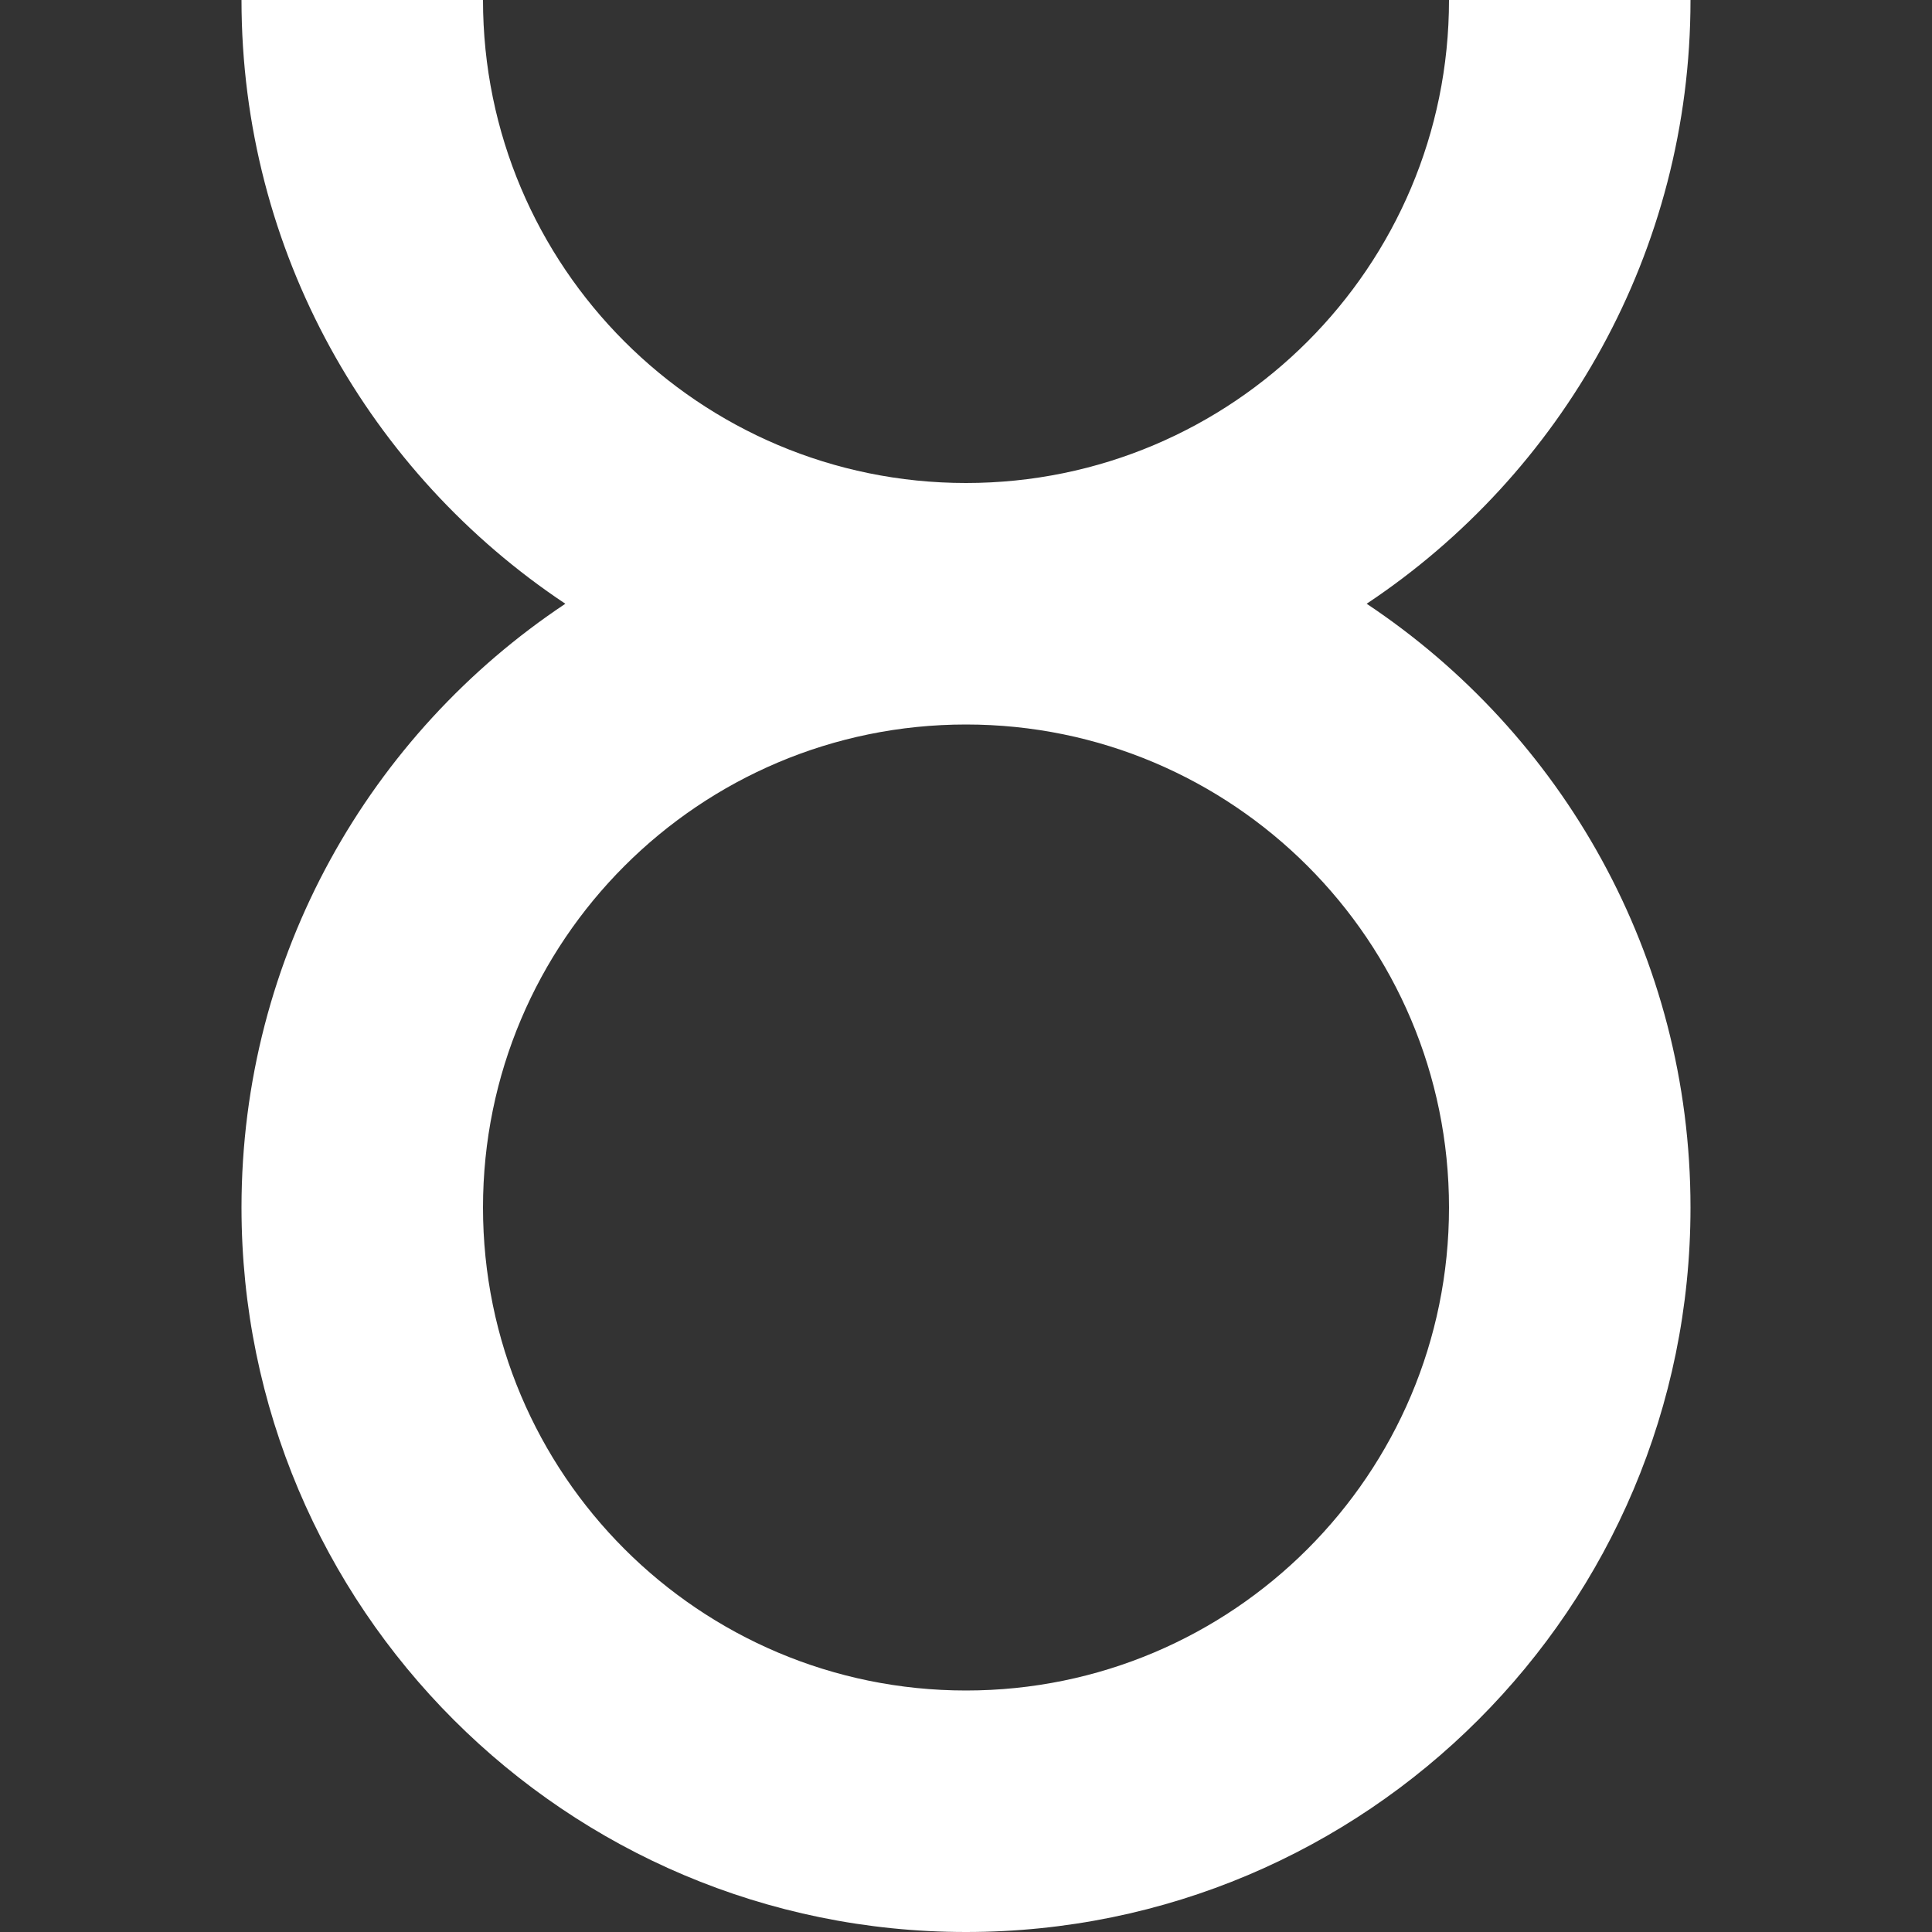 <?xml version="1.0" encoding="utf-8"?><!-- Uploaded to: SVG Repo, www.svgrepo.com, Generator: SVG Repo Mixer Tools -->
<svg width="800px" height="800px" viewBox="0 0 16 16" fill="none" xmlns="http://www.w3.org/2000/svg">
<rect x="0" y="0" width="16" height="16" fill="#333333" stroke="none"/>
<path fill-rule="evenodd" clip-rule="evenodd" d="M8 4C5.791 4 4 2.209 4 0H2C2 2.087 3.066 3.925 4.682 5C3.066 6.075 2 7.913 2 10C2 13.314 4.686 16 8 16C11.314 16 14 13.314 14 10C14 7.913 12.934 6.075 11.318 5C12.934 3.925 14 2.087 14 0H12C12 2.209 10.209 4 8 4ZM8 6C5.791 6 4 7.791 4 10C4 12.209 5.791 14 8 14C10.209 14 12 12.209 12 10C12 7.791 10.209 6 8 6Z" fill="#FFFFFF"/>
</svg>